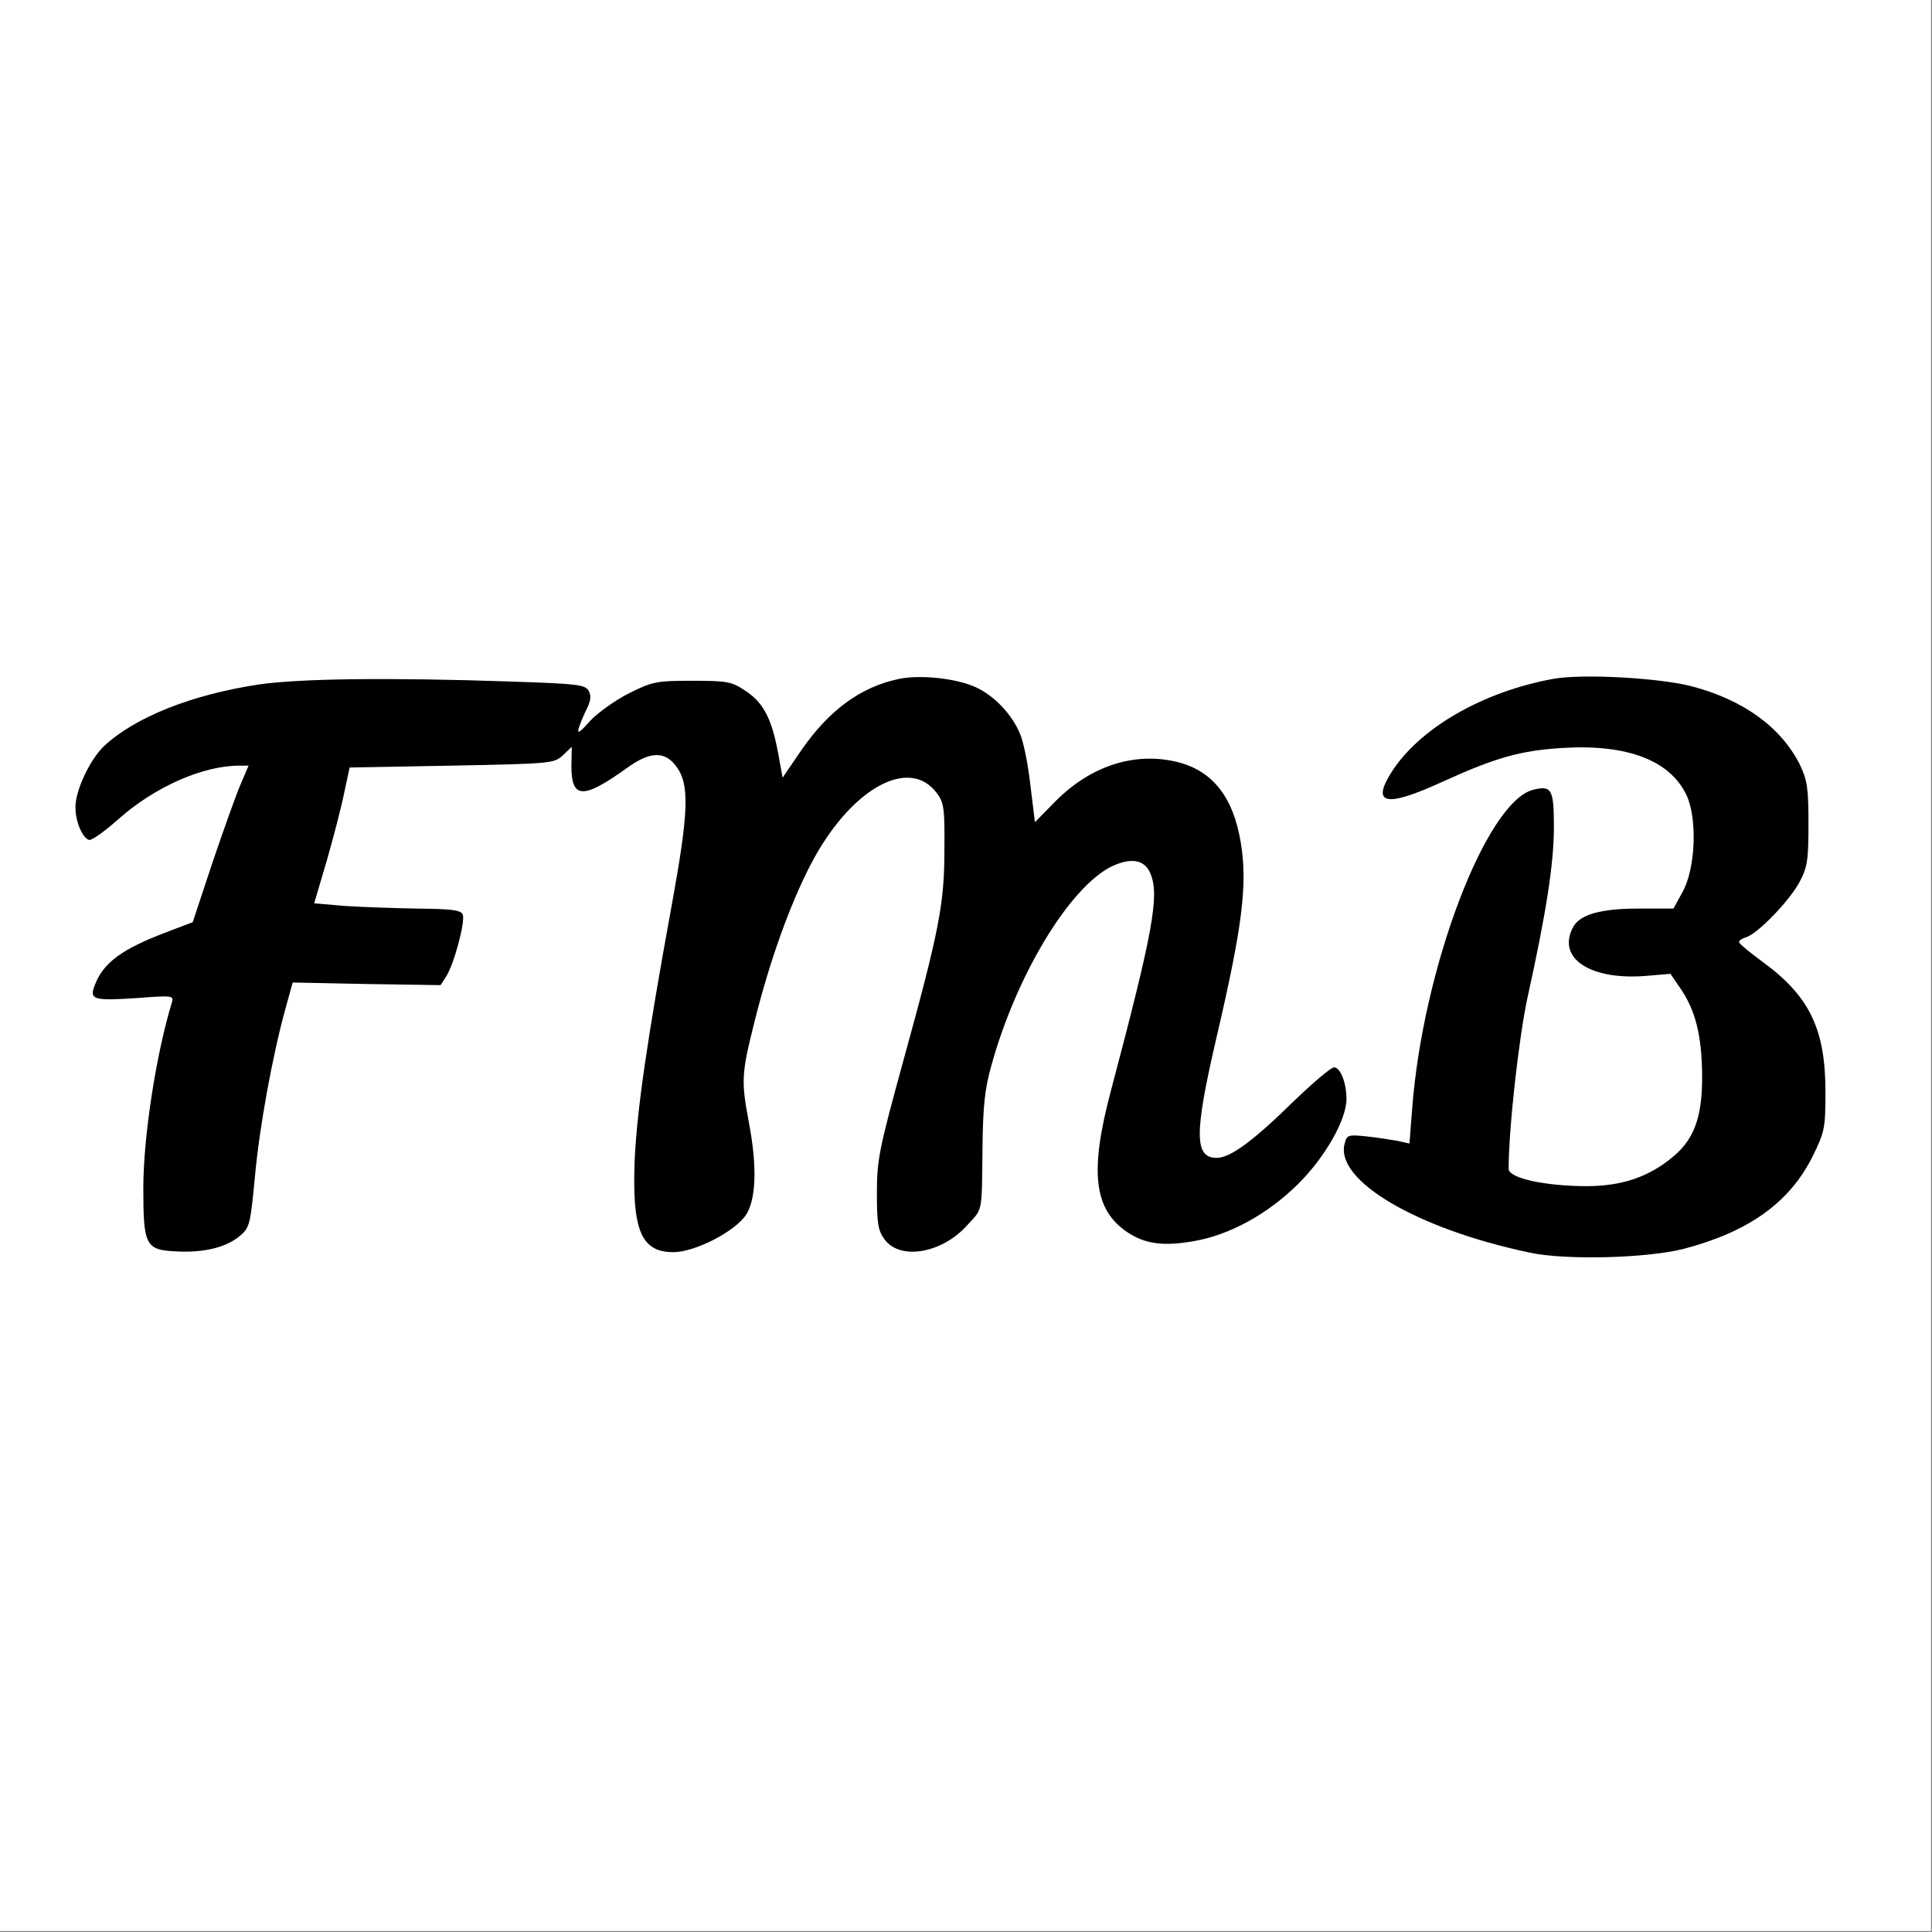<svg width="683" height="683" viewBox="0 0 683 683" fill="none" xmlns="http://www.w3.org/2000/svg">
<rect x="0" y="0" width="683" height="683" fill="#808080" stroke="none"/>
<rect width="682.667" height="682.667" fill="white"/>
<path d="M317.867 240C304.267 242.8 293.067 251.067 283.2 265.333L276.667 274.933L275.067 266.133C272.8 254 269.867 248.4 263.6 244.267C258.667 240.933 257.067 240.667 244.667 240.667C232.267 240.667 230.667 240.933 222.4 245.067C217.6 247.467 211.467 251.867 208.667 254.8C204.8 259.2 203.867 259.6 204.667 257.2C205.2 255.467 206.533 252.4 207.6 250.267C208.8 247.733 209.067 245.867 208.133 244.267C206.933 242 204.133 241.733 180.533 240.933C137.333 239.467 105.867 239.867 91.333 242C67.733 245.6 47.867 253.467 36.8 263.733C31.867 268.4 26.667 279.333 26.667 285.333C26.667 290.4 29.067 296.133 31.467 296.933C32.4 297.2 37.067 293.867 42 289.467C54.8 278.133 71.733 270.667 84.667 270.667H87.867L85.2 276.933C83.6 280.533 79.2 292.933 75.2 304.667L68.133 326L59.067 329.467C43.067 335.467 36.4 340.4 33.467 348.4C31.467 353.467 33.2 353.867 48.933 352.8C60.8 351.867 61.467 352 60.8 354.267C55.2 372.533 50.667 401.867 50.667 420C50.667 440.4 51.467 441.867 62.267 442.4C72.267 442.933 80.133 440.933 84.933 436.8C88.267 434 88.533 432.667 90.133 415.867C91.733 398.4 96.267 373.333 101.067 356L103.467 347.333L129.6 347.867L155.733 348.267L157.733 345.2C160.533 340.8 164.533 325.867 163.6 323.333C162.933 321.733 159.867 321.333 147.733 321.2C139.467 321.067 127.867 320.667 121.867 320.267L111.067 319.333L115.6 304C118 295.6 120.8 284.8 121.733 280L123.6 271.333L159.733 270.667C194.8 270 195.867 269.867 198.933 267.067L202.133 264L202 270.8C202 282.533 206.133 282.667 221.867 271.333C229.867 265.6 235.067 265.467 239.067 270.933C243.867 277.333 243.467 287.067 237.467 320C228.667 368.267 225.333 391.6 224.4 409.333C223.333 434.667 226.533 442.667 238 442.667C245.6 442.667 259.733 435.467 263.733 429.467C267.333 423.867 267.733 412.267 264.667 396.4C262 382.133 262.133 379.467 266.667 361.467C272 340 279.067 320.267 286.4 306C300.267 279.067 321.333 267.067 331.2 280.4C333.733 283.733 334 286 333.867 300.4C333.867 319.6 332 329.2 319.067 376C310.933 405.733 310 409.867 310 421.6C310 432.667 310.4 435.067 312.8 438.267C318.267 445.6 333.067 443.067 341.867 433.2C347.467 427.067 347.067 429.467 347.333 406C347.467 391.467 348.133 384.933 350.4 376.933C359.067 345.333 377.467 314.667 392.267 306.667C399.6 302.933 404.8 303.733 406.8 309.067C409.867 316.8 407.6 329.467 392.8 385.333C385.067 414.267 386.667 427.6 398.533 435.6C404.667 439.733 411.2 440.667 421.867 438.8C434.533 436.667 448 429.333 458.8 418.667C468.4 409.2 476 395.867 476 388.533C476 382.8 473.867 377.333 471.6 377.333C470.533 377.333 464.133 382.8 457.333 389.333C443.067 403.333 434.933 409.333 430.133 409.333C422.267 409.333 422.133 400.933 429.867 367.6C439.2 327.733 441.067 312.8 438.667 298C436 281.733 428.667 272.4 416 269.333C400.933 265.733 385.467 270.8 373.067 283.333L365.867 290.667L364.267 277.6C363.467 270.4 361.867 262.4 360.667 259.6C357.867 252.667 351.6 246 344.933 242.933C338.267 239.867 325.467 238.4 317.867 240Z" fill="black"/>
<path d="M549.067 240C524.133 244.533 501.733 257.467 491.867 273.067C484.667 284.533 490.133 285.467 509.867 276.4C528.933 267.733 537.467 265.333 552.667 264.4C575.333 263.067 590.267 268.8 596.133 280.933C600.133 289.2 599.467 307.333 594.667 315.6L591.6 321.2H579.2C565.733 321.2 558.533 323.333 556.133 327.733C550.133 338.933 562.533 346.8 582.667 344.933L590.533 344.267L594 349.333C599.333 357.067 601.6 365.867 601.733 380C601.867 394.533 599.067 402.533 591.6 408.8C583.067 416 573.733 419.2 561.333 419.333C546.267 419.333 533.333 416.533 533.333 413.2C533.333 399.067 536.933 366.933 540 352.667C546.667 322.533 549.333 305.2 549.333 292.4C549.333 278.933 548.533 277.6 542 279.2C525.333 283.467 502.933 342.4 499.2 392.267L498.267 404.267L494.133 403.333C491.867 402.933 486.933 402.133 483.067 401.733C476.533 401.067 476.133 401.2 475.333 404.4C472 417.333 500.8 434.4 540.667 442.8C553.333 445.6 582.533 444.8 595.333 441.467C618.133 435.467 632.533 425.2 640.667 409.067C645.067 400.133 645.333 398.933 645.333 386C645.333 363.867 639.733 352.133 623.067 340C618.533 336.667 614.8 333.6 614.8 333.067C614.667 332.533 615.867 331.733 617.333 331.333C621.467 330 632.667 318.4 636.133 311.867C638.933 306.667 639.333 304.133 639.333 291.333C639.333 278.667 638.933 275.867 636.267 270.267C629.6 257.067 616.267 247.333 597.733 242.533C586 239.6 559.2 238.133 549.067 240Z" fill="black"/>
</svg>
